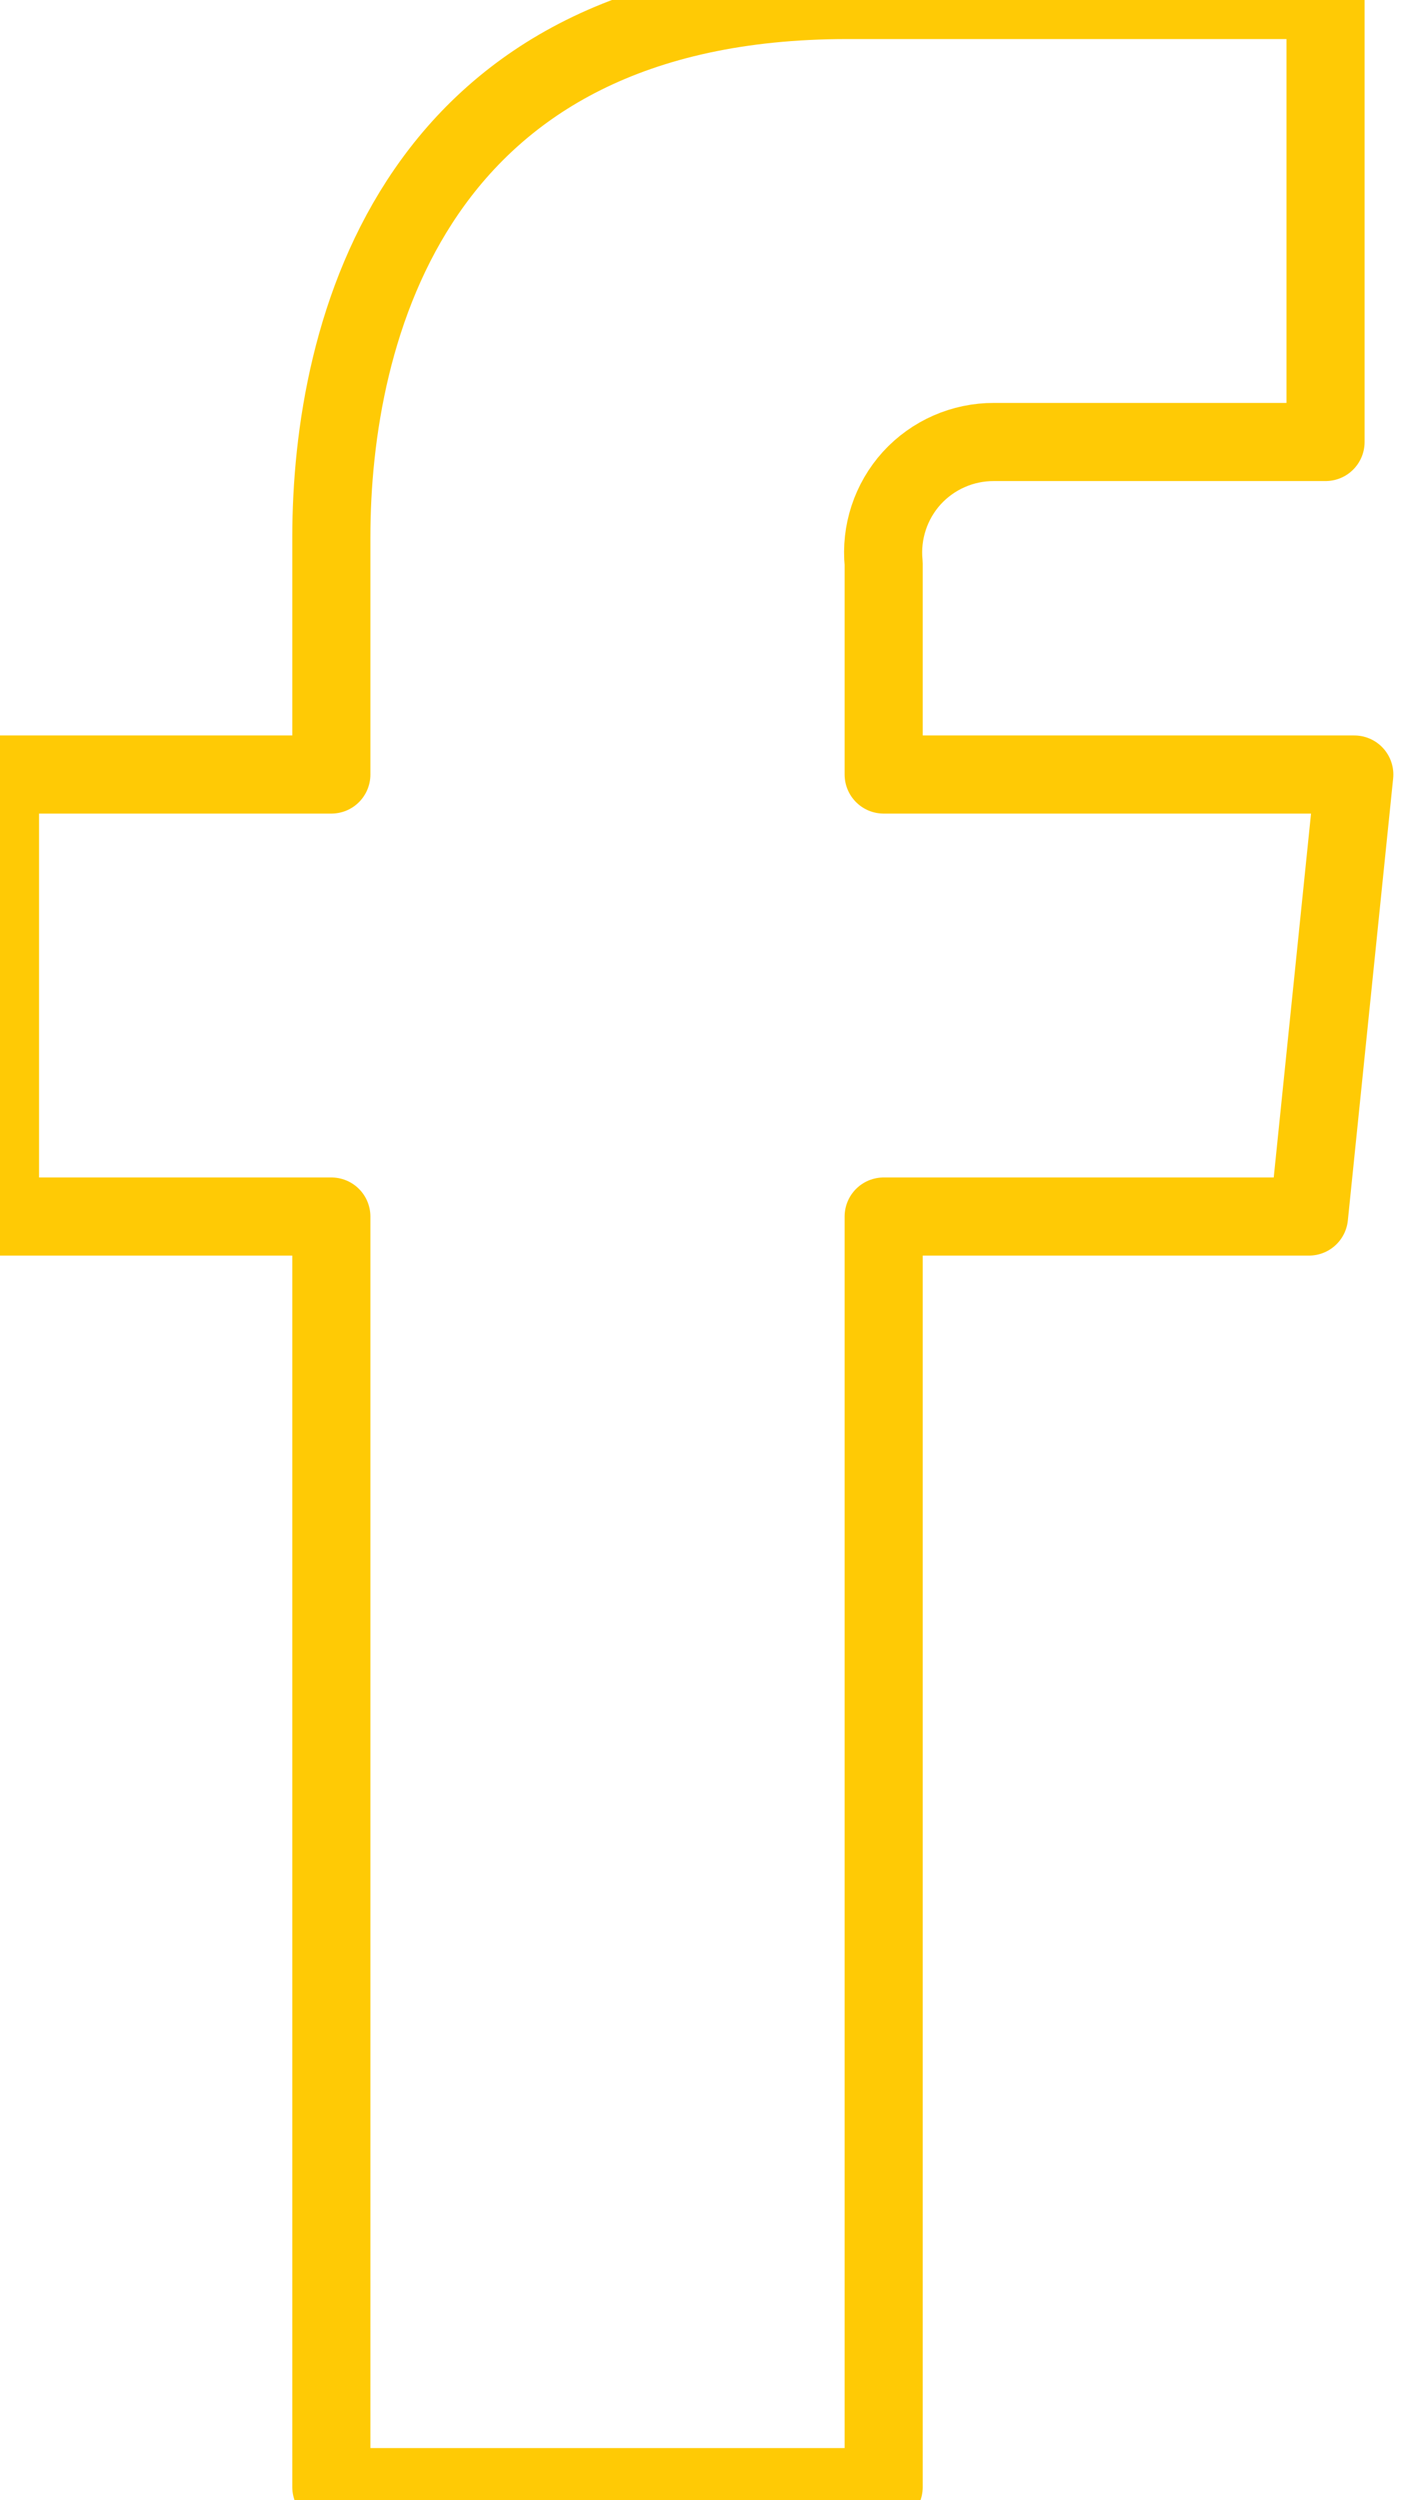 <svg xmlns="http://www.w3.org/2000/svg" width="18" height="32" viewBox="0 0 18 32">
    <g fill="none" fill-rule="evenodd" stroke-linecap="round" stroke-linejoin="round">
        <g stroke="#FFCA05">
            <path d="M17.337 9.913h-6.024v-2.7c-.04-.4.091-.797.36-1.094.27-.296.653-.464 1.054-.462h4.243V0h-6.124C5.29 0 4.242 4.242 4.242 6.873v3.04H0v5.657h4.242v16.262h7.071V15.57h5.445l.58-5.657z"/>
        </g>
    </g>
</svg>
